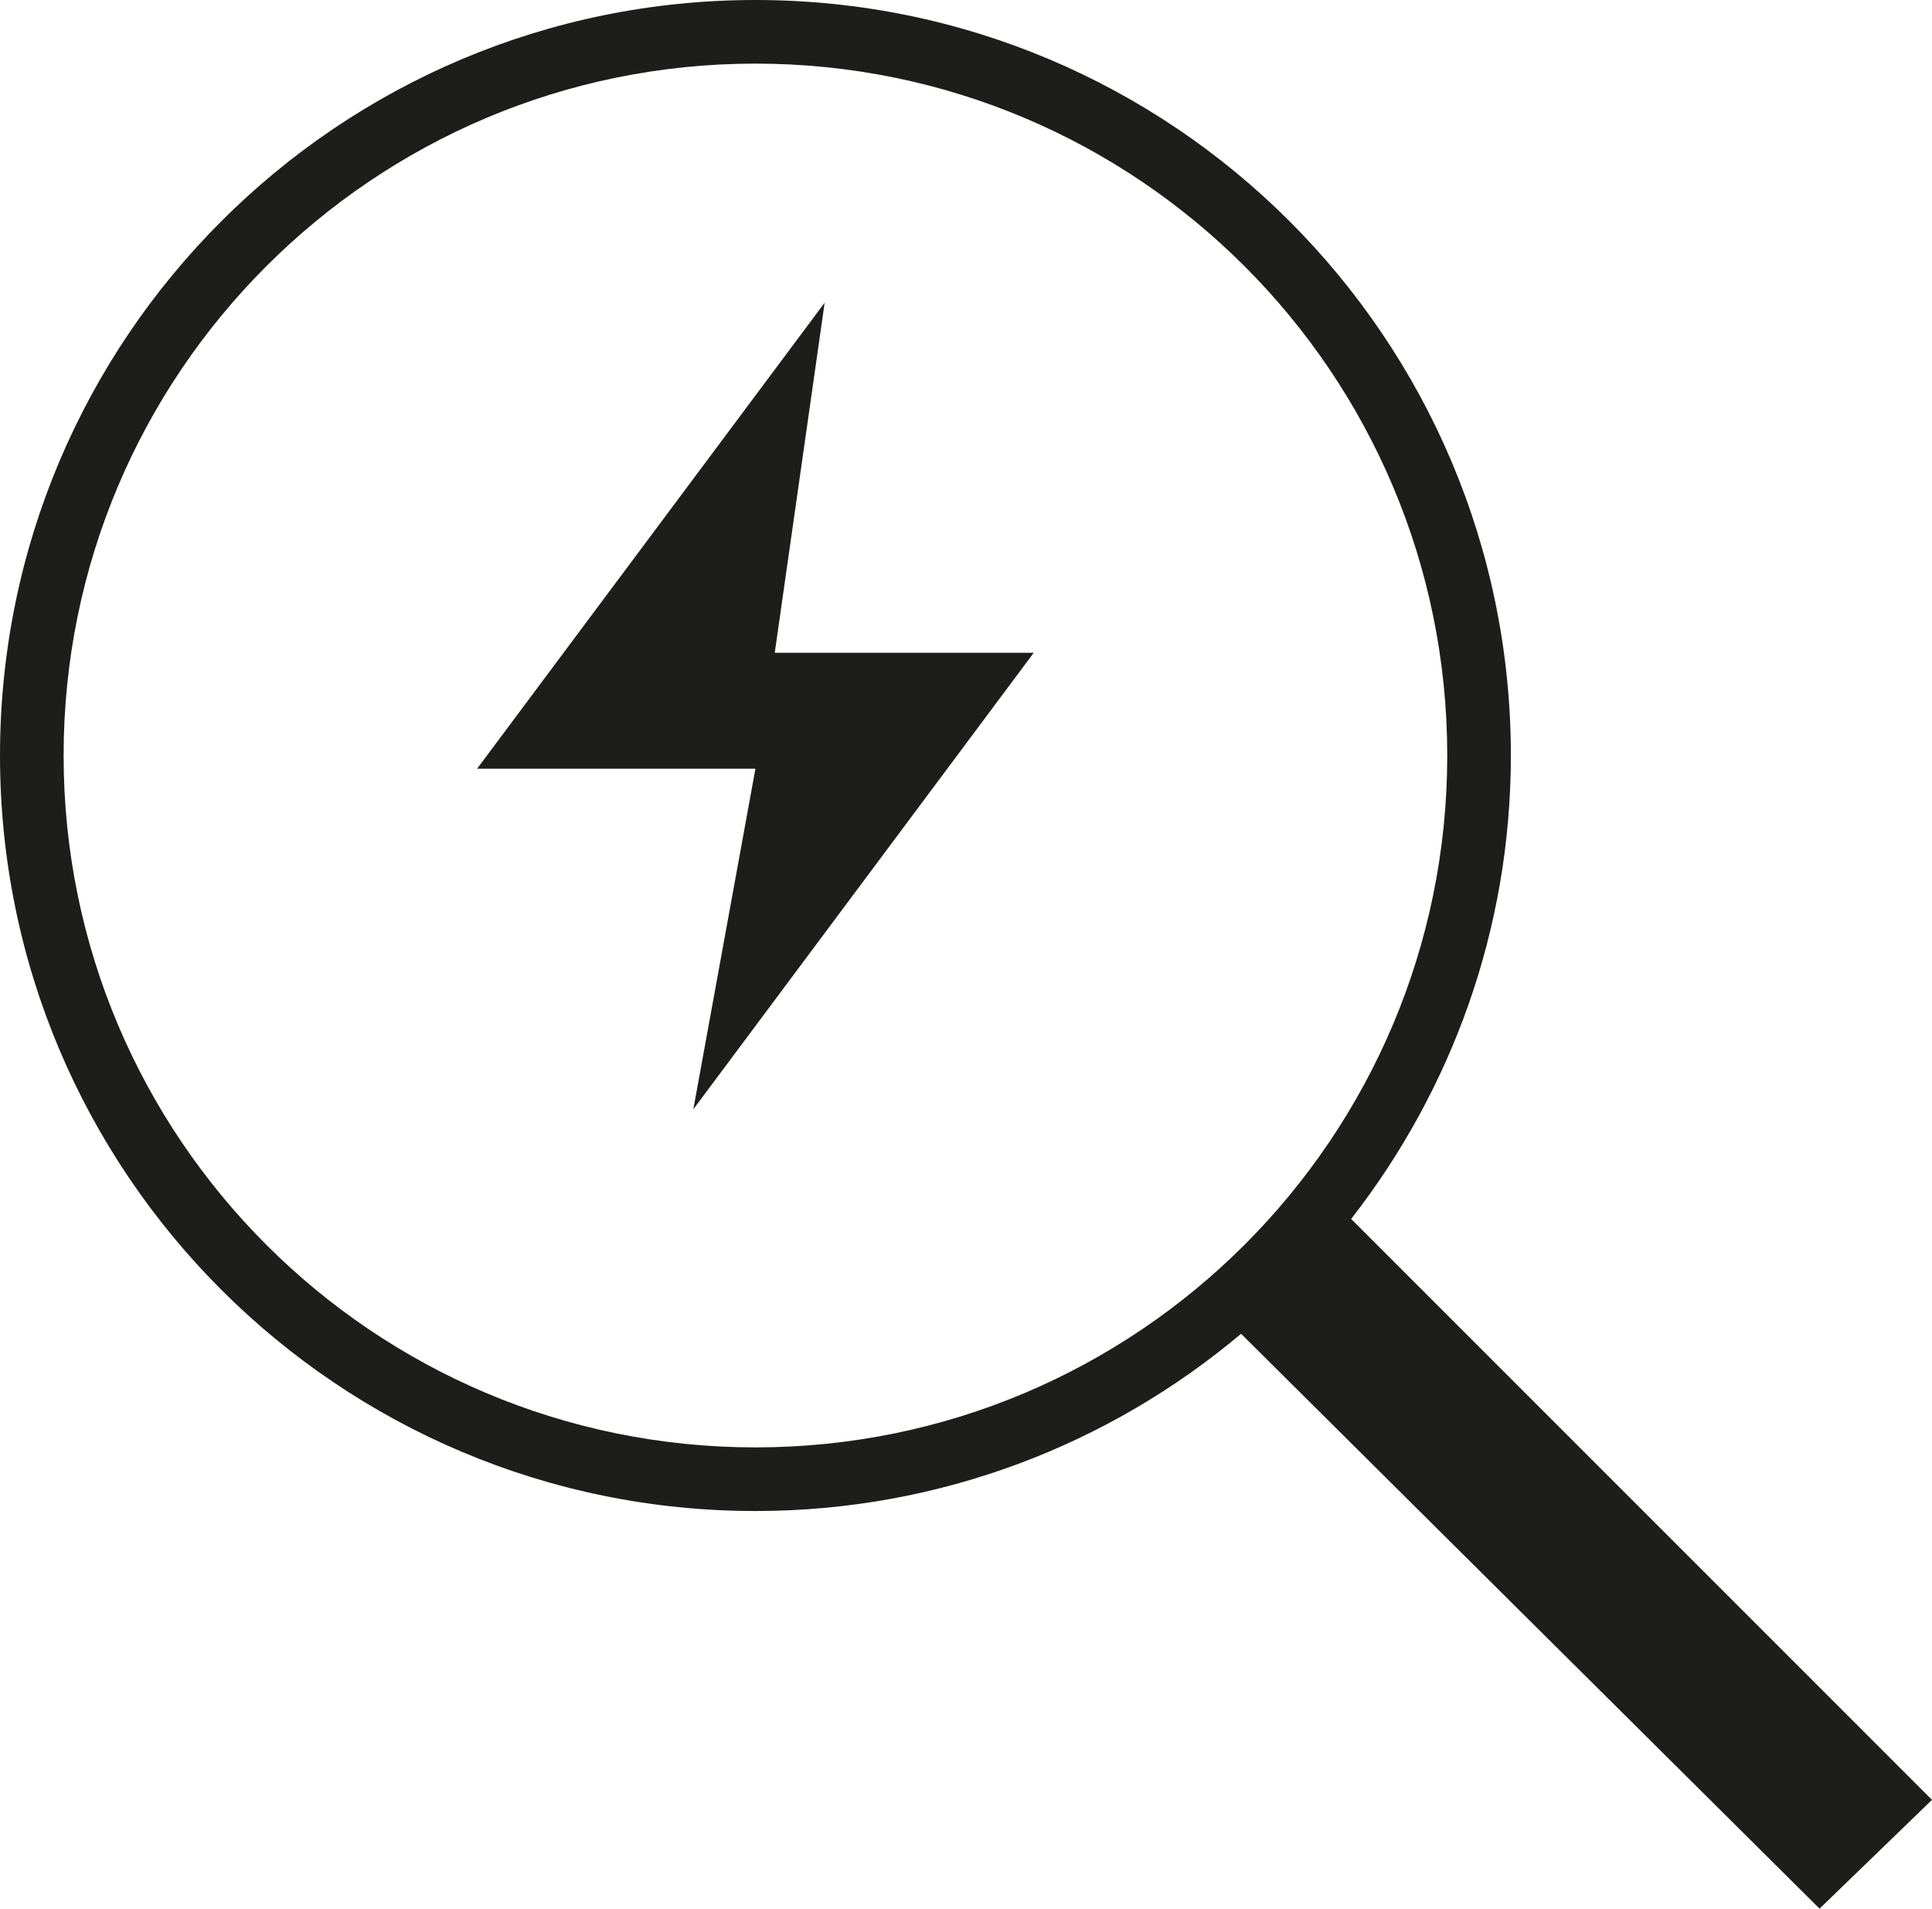 <!-- Generator: Adobe Illustrator 21.1.0, SVG Export Plug-In  -->
<svg version="1.1"
	 xmlns="http://www.w3.org/2000/svg" xmlns:xlink="http://www.w3.org/1999/xlink" xmlns:a="http://ns.adobe.com/AdobeSVGViewerExtensions/3.0/"
	 x="0px" y="0px" width="48.592px" height="48px" viewBox="0 0 48.592 48" style="enable-background:new 0 0 48.592 48;"
	 xml:space="preserve">
<style type="text/css">
	.st0{fill:#1D1D1B;}
</style>
<defs>
</defs>
<g id="Search_1_">
	<path class="st0" d="M33.983,30.655C36.492,27.435,38,23.397,38,19C38,8.507,29.493,0,19,0C8.507,0,0,8.507,0,19s8.507,19,19,19
		c4.654,0,8.912-1.679,12.215-4.457L45.764,48l2.828-2.736L33.983,30.655z M19,36.4C9.391,36.4,1.6,28.609,1.6,19S9.391,1.6,19,1.6
		c9.609,0,17.4,7.791,17.4,17.4S28.609,36.4,19,36.4z"/>
</g>
<g id="Lightening_1_">
	<path class="st0" d="M20.741,7.613l-1.255,8.803H26l-8.562,11.481L19,19.332h-7L20.741,7.613"/>
</g>
</svg>